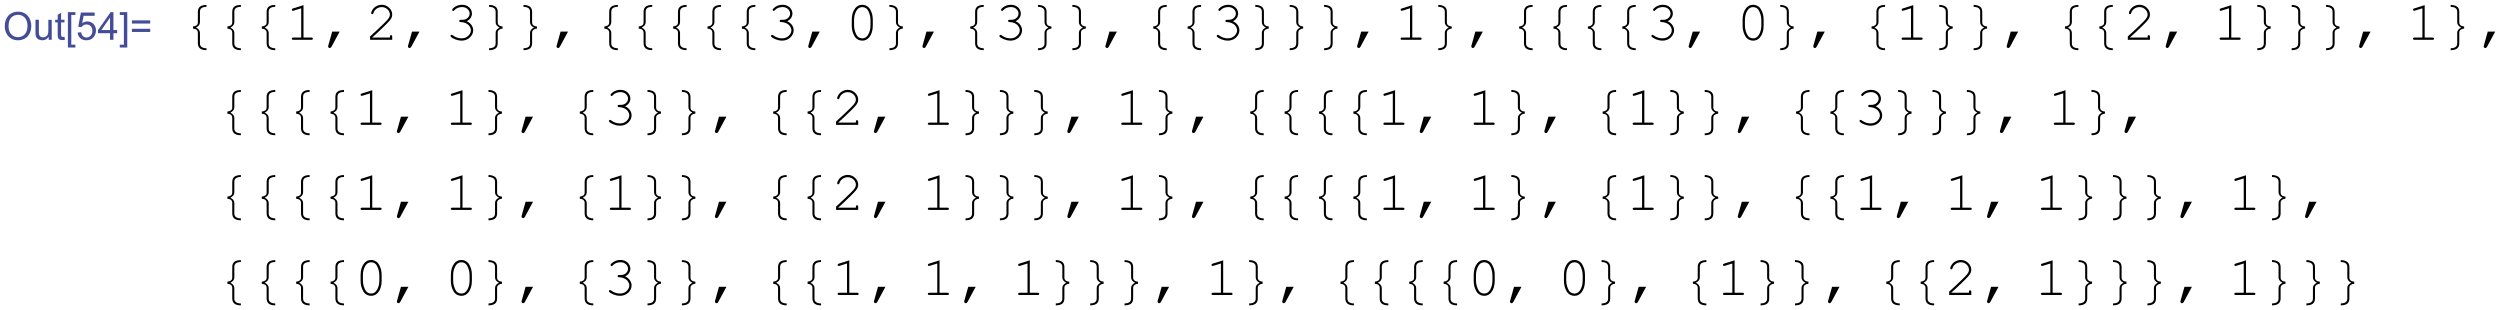 <?xml version="1.0" encoding="UTF-8" standalone="no"?>
<svg
   xmlns:dc="http://purl.org/dc/elements/1.1/"
   xmlns:cc="http://creativecommons.org/ns#"
   xmlns:rdf="http://www.w3.org/1999/02/22-rdf-syntax-ns#"
   xmlns:svg="http://www.w3.org/2000/svg"
   xmlns="http://www.w3.org/2000/svg"
   xmlns:xlink="http://www.w3.org/1999/xlink"
   xmlns:sodipodi="http://sodipodi.sourceforge.net/DTD/sodipodi-0.dtd"
   xmlns:inkscape="http://www.inkscape.org/namespaces/inkscape"
   width="523.546pt"
   height="64.947pt"
   viewBox="0 0 523.546 64.947"
   version="1.1"
   id="svg2"
   inkscape:version="0.91 r13725"
   sodipodi:docname="Out25.svg">
  <sodipodi:namedview
     pagecolor="#ffffff"
     bordercolor="#666666"
     borderopacity="1"
     objecttolerance="10"
     gridtolerance="10"
     guidetolerance="10"
     inkscape:pageopacity="0"
     inkscape:pageshadow="2"
     inkscape:window-width="1920"
     inkscape:window-height="1017"
     id="namedview973"
     showgrid="false"
     fit-margin-top="1"
     fit-margin-left="1"
     fit-margin-right="1"
     fit-margin-bottom="1"
     inkscape:zoom="1.464186"
     inkscape:cx="365.30593"
     inkscape:cy="-10.431593"
     inkscape:window-x="-8"
     inkscape:window-y="-8"
     inkscape:window-maximized="1"
     inkscape:current-layer="svg2" />
  <defs
     id="defs4">
    <g
       id="g6">
      <symbol
         overflow="visible"
         id="glyph0-0"
         style="overflow:visible">
        <path
           style="stroke:none"
           d="m 1.125,0 0,-5.625 4.5,0 0,5.625 z m 0.141,-0.141 4.219,0 0,-5.344 -4.219,0 z"
           id="path9"
           inkscape:connector-curvature="0" />
      </symbol>
      <symbol
         overflow="visible"
         id="glyph0-1"
         style="overflow:visible">
        <path
           style="stroke:none"
           d="m 0.434,-3.137 c 0,-1.066 0.285,-1.906 0.859,-2.512 0.574,-0.602 1.316,-0.902 2.227,-0.906 0.594,0.004 1.129,0.145 1.609,0.426 0.473,0.285 0.836,0.684 1.09,1.188 0.25,0.512 0.379,1.086 0.379,1.73 0,0.652 -0.133,1.238 -0.398,1.75 C 5.934,-0.941 5.559,-0.551 5.078,-0.289 4.594,-0.023 4.074,0.105 3.516,0.109 2.906,0.105 2.363,-0.039 1.887,-0.328 1.41,-0.621 1.047,-1.02 0.801,-1.527 0.555,-2.031 0.434,-2.566 0.434,-3.137 Z M 1.312,-3.125 c 0,0.781 0.207,1.391 0.625,1.836 0.418,0.445 0.941,0.668 1.574,0.668 0.637,0 1.164,-0.223 1.582,-0.676 0.414,-0.445 0.625,-1.086 0.625,-1.922 0,-0.52 -0.09,-0.977 -0.266,-1.371 C 5.273,-4.977 5.012,-5.281 4.672,-5.5 4.328,-5.715 3.945,-5.824 3.523,-5.824 c -0.609,0 -1.129,0.211 -1.559,0.625 C 1.527,-4.781 1.312,-4.09 1.312,-3.125 Z"
           id="path12"
           inkscape:connector-curvature="0" />
      </symbol>
      <symbol
         overflow="visible"
         id="glyph0-2"
         style="overflow:visible">
        <path
           style="stroke:none"
           d="m 3.652,0 0,-0.688 C 3.285,-0.156 2.793,0.105 2.172,0.105 1.895,0.105 1.637,0.055 1.398,-0.051 1.16,-0.156 0.984,-0.289 0.867,-0.449 0.75,-0.609 0.668,-0.805 0.625,-1.039 0.59,-1.188 0.574,-1.434 0.574,-1.773 l 0,-2.895 0.793,0 0,2.59 c -0.004,0.414 0.012,0.691 0.047,0.836 0.047,0.211 0.152,0.375 0.316,0.492 0.156,0.117 0.355,0.176 0.598,0.176 0.234,0 0.457,-0.059 0.668,-0.184 C 3.199,-0.875 3.348,-1.043 3.438,-1.254 3.523,-1.465 3.566,-1.77 3.57,-2.168 l 0,-2.5 0.789,0 0,4.668 z"
           id="path15"
           inkscape:connector-curvature="0" />
      </symbol>
      <symbol
         overflow="visible"
         id="glyph0-3"
         style="overflow:visible">
        <path
           style="stroke:none"
           d="m 2.32,-0.707 0.113,0.699 C 2.207,0.039 2.008,0.059 1.836,0.062 1.547,0.059 1.324,0.016 1.168,-0.074 1.004,-0.164 0.895,-0.285 0.832,-0.434 0.77,-0.582 0.738,-0.891 0.738,-1.367 l 0,-2.684 -0.582,0 0,-0.617 0.582,0 0,-1.156 0.785,-0.473 0,1.629 0.797,0 0,0.617 -0.797,0 0,2.727 c 0,0.227 0.012,0.375 0.043,0.438 0.023,0.07 0.07,0.121 0.137,0.156 0.059,0.039 0.148,0.059 0.27,0.055 0.086,0.004 0.203,-0.008 0.348,-0.031 z"
           id="path18"
           inkscape:connector-curvature="0" />
      </symbol>
      <symbol
         overflow="visible"
         id="glyph0-4"
         style="overflow:visible">
        <path
           style="stroke:none"
           d="m 0.609,1.789 0,-8.23 1.746,0 0,0.652 -0.953,0 0,6.922 0.953,0 0,0.656 z"
           id="path21"
           inkscape:connector-curvature="0" />
      </symbol>
      <symbol
         overflow="visible"
         id="glyph0-5"
         style="overflow:visible">
        <path
           style="stroke:none"
           d="m 0.375,-1.688 0.828,-0.07 c 0.059,0.406 0.203,0.711 0.43,0.914 0.223,0.203 0.492,0.305 0.812,0.305 0.375,0 0.699,-0.141 0.965,-0.43 C 3.672,-1.254 3.801,-1.637 3.805,-2.113 3.801,-2.562 3.676,-2.918 3.426,-3.18 3.172,-3.441 2.84,-3.574 2.43,-3.574 c -0.258,0 -0.488,0.059 -0.691,0.176 -0.207,0.117 -0.367,0.27 -0.48,0.449 l -0.742,-0.098 0.621,-3.309 3.207,0 0,0.758 -2.574,0 -0.348,1.73 c 0.387,-0.27 0.793,-0.402 1.219,-0.406 0.559,0.004 1.031,0.199 1.422,0.586 0.383,0.395 0.578,0.895 0.582,1.504 C 4.641,-1.598 4.473,-1.094 4.137,-0.672 3.723,-0.152 3.156,0.105 2.445,0.109 1.852,0.105 1.375,-0.055 1.008,-0.383 0.637,-0.707 0.426,-1.145 0.375,-1.688 Z"
           id="path24"
           inkscape:connector-curvature="0" />
      </symbol>
      <symbol
         overflow="visible"
         id="glyph0-6"
         style="overflow:visible">
        <path
           style="stroke:none"
           d="m 2.91,0 0,-1.543 -2.797,0 0,-0.723 2.941,-4.176 0.645,0 0,4.176 0.871,0 0,0.723 -0.871,0 0,1.543 z m 0,-2.266 0,-2.906 -2.02,2.906 z"
           id="path27"
           inkscape:connector-curvature="0" />
      </symbol>
      <symbol
         overflow="visible"
         id="glyph0-7"
         style="overflow:visible">
        <path
           style="stroke:none"
           d="m 1.914,1.789 -1.742,0 0,-0.656 0.953,0 0,-6.922 -0.953,0 0,-0.652 1.742,0 z"
           id="path30"
           inkscape:connector-curvature="0" />
      </symbol>
      <symbol
         overflow="visible"
         id="glyph0-8"
         style="overflow:visible">
        <path
           style="stroke:none"
           d="m 4.754,-3.789 -4.254,0 0,-0.738 4.254,0 z m 0,1.957 -4.254,0 0,-0.738 4.254,0 z"
           id="path33"
           inkscape:connector-curvature="0" />
      </symbol>
      <symbol
         overflow="visible"
         id="glyph1-0"
         style="overflow:visible">
        <path
           style="stroke:none"
           d="m 0.812,0 0,-9.961 4.875,0 0,9.961 z m 0.812,-0.812 3.25,0 0,-8.336 -3.25,0 z"
           id="path36"
           inkscape:connector-curvature="0" />
      </symbol>
      <symbol
         overflow="visible"
         id="glyph1-1"
         style="overflow:visible">
        <path
           style="stroke:none"
           d="M 5.594,2.406 C 4.902,2.402 4.395,2.266 4.07,1.992 3.746,1.719 3.586,1.316 3.586,0.793 l 0,-2.441 c 0,-0.266 -0.09,-0.484 -0.262,-0.656 -0.176,-0.168 -0.465,-0.273 -0.867,-0.312 l 0,-0.488 c 0.359,-0.035 0.641,-0.129 0.836,-0.281 0.195,-0.148 0.293,-0.375 0.293,-0.684 l 0,-2.441 c 0,-0.523 0.156,-0.922 0.469,-1.191 0.312,-0.266 0.824,-0.406 1.539,-0.422 l 0,0.445 c -0.473,0.004 -0.844,0.094 -1.117,0.266 -0.273,0.18 -0.41,0.465 -0.406,0.863 l 0,2.469 c -0.004,0.281 -0.09,0.523 -0.258,0.723 -0.176,0.207 -0.398,0.371 -0.664,0.496 0.273,0.145 0.496,0.316 0.668,0.516 0.164,0.199 0.25,0.438 0.254,0.711 l 0,2.469 c -0.004,0.391 0.137,0.676 0.422,0.859 0.281,0.176 0.648,0.266 1.102,0.27 z"
           id="path39"
           inkscape:connector-curvature="0" />
      </symbol>
      <symbol
         overflow="visible"
         id="glyph1-2"
         style="overflow:visible">
        <path
           style="stroke:none"
           d="m 5.344,-2.617 c -0.297,0.012 -0.562,0.098 -0.789,0.262 -0.23,0.164 -0.344,0.402 -0.34,0.707 l 0,2.441 c -0.004,0.566 -0.176,0.98 -0.523,1.234 -0.348,0.25 -0.844,0.375 -1.48,0.379 l 0,-0.445 C 2.75,1.945 3.141,1.84 3.379,1.648 3.613,1.453 3.73,1.184 3.734,0.832 l 0,-2.469 C 3.73,-1.891 3.805,-2.117 3.953,-2.312 4.098,-2.504 4.332,-2.688 4.652,-2.863 4.34,-3.012 4.105,-3.191 3.957,-3.402 3.805,-3.609 3.73,-3.836 3.734,-4.082 l 0,-2.469 c -0.004,-0.359 -0.125,-0.633 -0.371,-0.82 -0.246,-0.188 -0.633,-0.289 -1.152,-0.309 l 0,-0.445 C 2.773,-8.121 3.25,-8 3.637,-7.758 c 0.383,0.242 0.574,0.66 0.578,1.246 l 0,2.441 C 4.211,-3.766 4.316,-3.535 4.523,-3.375 4.727,-3.215 5,-3.125 5.344,-3.105 Z"
           id="path42"
           inkscape:connector-curvature="0" />
      </symbol>
      <symbol
         overflow="visible"
         id="glyph2-0"
         style="overflow:visible">
        <path
           style="stroke:none"
           d="m 0.652,0 0,-8.125 6.5,0 0,8.125 z m 0.203,-0.203 6.094,0 0,-7.719 -6.094,0 z"
           id="path45"
           inkscape:connector-curvature="0" />
      </symbol>
      <symbol
         overflow="visible"
         id="glyph2-1"
         style="overflow:visible">
        <path
           style="stroke:none"
           d="m 4.164,-8.074 0,7.543 1.828,0 c 0.125,0.004 0.215,0.027 0.273,0.074 0.051,0.047 0.078,0.113 0.082,0.191 C 6.344,-0.188 6.316,-0.125 6.266,-0.074 6.207,-0.023 6.117,0 5.992,0 l -4.188,0 C 1.676,0 1.582,-0.023 1.527,-0.074 1.469,-0.125 1.441,-0.188 1.445,-0.266 1.441,-0.344 1.469,-0.41 1.527,-0.457 1.582,-0.504 1.676,-0.527 1.805,-0.531 l 1.828,0 0,-6.805 -1.742,0.543 C 1.805,-6.762 1.742,-6.75 1.707,-6.754 1.641,-6.75 1.582,-6.777 1.531,-6.832 1.477,-6.887 1.453,-6.949 1.453,-7.02 c 0,-0.062 0.02,-0.121 0.062,-0.18 0.031,-0.031 0.102,-0.066 0.211,-0.105 z"
           id="path48"
           inkscape:connector-curvature="0" />
      </symbol>
      <symbol
         overflow="visible"
         id="glyph2-2"
         style="overflow:visible">
        <path
           style="stroke:none"
           d="m 2.844,-1.918 1.734,0 -1.887,3.504 C 2.574,1.797 2.438,1.902 2.277,1.906 2.172,1.902 2.082,1.867 2.008,1.793 1.934,1.719 1.898,1.629 1.898,1.523 c 0,-0.043 0.004,-0.09 0.02,-0.141 z"
           id="path51"
           inkscape:connector-curvature="0" />
      </symbol>
      <symbol
         overflow="visible"
         id="glyph2-3"
         style="overflow:visible">
        <path
           style="stroke:none"
           d="m 1.605,-0.531 4.094,0 0,-0.211 c -0.004,-0.125 0.02,-0.215 0.074,-0.273 0.047,-0.051 0.113,-0.078 0.199,-0.082 0.07,0.004 0.133,0.031 0.188,0.082 0.047,0.059 0.074,0.148 0.078,0.273 l 0,0.742 -5.152,0 0,-0.789 c 1.078,-0.969 2.133,-1.957 3.16,-2.969 0.477,-0.465 0.805,-0.809 0.984,-1.031 0.176,-0.219 0.297,-0.414 0.363,-0.582 0.066,-0.168 0.102,-0.336 0.102,-0.508 0,-0.453 -0.188,-0.859 -0.555,-1.211 -0.371,-0.352 -0.812,-0.527 -1.332,-0.527 -0.469,0 -0.883,0.137 -1.238,0.402 C 2.207,-6.945 1.973,-6.617 1.871,-6.227 1.844,-6.121 1.812,-6.055 1.777,-6.031 1.723,-5.984 1.664,-5.965 1.602,-5.969 1.523,-5.965 1.465,-5.988 1.418,-6.039 1.367,-6.086 1.34,-6.145 1.344,-6.215 1.34,-6.414 1.453,-6.688 1.676,-7.039 1.898,-7.383 2.203,-7.656 2.598,-7.855 2.988,-8.055 3.391,-8.156 3.801,-8.156 c 0.66,0 1.23,0.23 1.715,0.691 0.477,0.461 0.719,0.984 0.719,1.566 0,0.25 -0.043,0.477 -0.121,0.68 C 6.027,-5.012 5.891,-4.789 5.703,-4.547 5.508,-4.305 5.164,-3.938 4.664,-3.445 3.41,-2.211 2.391,-1.25 1.605,-0.57 Z"
           id="path54"
           inkscape:connector-curvature="0" />
      </symbol>
      <symbol
         overflow="visible"
         id="glyph2-4"
         style="overflow:visible">
        <path
           style="stroke:none"
           d="m 4.996,-4.336 c 0.488,0.223 0.863,0.527 1.121,0.906 C 6.375,-3.043 6.504,-2.645 6.508,-2.234 6.504,-1.594 6.246,-1.031 5.73,-0.543 5.211,-0.055 4.559,0.188 3.781,0.191 3.32,0.188 2.848,0.094 2.359,-0.102 1.867,-0.293 1.523,-0.492 1.332,-0.699 c -0.066,-0.062 -0.098,-0.137 -0.094,-0.215 -0.004,-0.066 0.02,-0.125 0.07,-0.176 0.047,-0.051 0.105,-0.074 0.176,-0.078 0.062,0.004 0.141,0.035 0.23,0.094 0.652,0.492 1.348,0.734 2.082,0.73 0.617,0.004 1.133,-0.188 1.551,-0.578 0.414,-0.383 0.621,-0.816 0.625,-1.293 -0.004,-0.316 -0.105,-0.625 -0.309,-0.934 -0.207,-0.301 -0.5,-0.543 -0.883,-0.719 C 4.395,-4.043 4.004,-4.129 3.613,-4.133 3.484,-4.129 3.395,-4.152 3.34,-4.203 3.285,-4.25 3.258,-4.316 3.258,-4.398 c 0,-0.074 0.023,-0.137 0.078,-0.188 0.047,-0.051 0.129,-0.078 0.238,-0.078 l 0.457,0.004 c 0.477,0.004 0.871,-0.145 1.184,-0.438 0.309,-0.289 0.461,-0.625 0.465,-1.016 C 5.676,-6.508 5.516,-6.859 5.191,-7.168 4.863,-7.469 4.438,-7.621 3.918,-7.625 3.547,-7.621 3.207,-7.559 2.898,-7.434 2.59,-7.305 2.344,-7.133 2.156,-6.914 2.086,-6.828 2.031,-6.773 2,-6.754 1.961,-6.734 1.922,-6.727 1.879,-6.727 1.805,-6.727 1.742,-6.75 1.691,-6.801 1.641,-6.848 1.617,-6.906 1.617,-6.977 c 0,-0.168 0.184,-0.383 0.555,-0.641 0.508,-0.359 1.09,-0.539 1.746,-0.539 0.668,0 1.219,0.203 1.652,0.605 C 6,-7.145 6.215,-6.664 6.219,-6.105 6.215,-5.75 6.113,-5.414 5.906,-5.098 5.699,-4.777 5.395,-4.523 4.996,-4.336 Z"
           id="path57"
           inkscape:connector-curvature="0" />
      </symbol>
      <symbol
         overflow="visible"
         id="glyph2-5"
         style="overflow:visible">
        <path
           style="stroke:none"
           d="m 6.348,-4.641 0,1.32 C 6.344,-2.172 6.07,-1.266 5.527,-0.598 5.098,-0.074 4.559,0.188 3.91,0.191 3.594,0.188 3.301,0.125 3.023,0.004 2.746,-0.121 2.508,-0.293 2.316,-0.52 2.191,-0.656 2.059,-0.879 1.914,-1.191 1.766,-1.496 1.66,-1.781 1.602,-2.043 1.5,-2.406 1.453,-2.832 1.453,-3.32 l 0,-1.32 c 0,-1.148 0.273,-2.059 0.82,-2.73 0.426,-0.523 0.965,-0.785 1.617,-0.785 0.316,0 0.609,0.062 0.887,0.188 0.273,0.125 0.512,0.301 0.707,0.523 0.125,0.145 0.258,0.371 0.406,0.68 0.141,0.309 0.246,0.59 0.316,0.844 0.09,0.367 0.137,0.793 0.141,1.281 z M 5.812,-4.57 c 0,-0.5 -0.07,-0.965 -0.211,-1.402 C 5.461,-6.402 5.301,-6.75 5.121,-7.016 5.016,-7.156 4.879,-7.285 4.711,-7.395 4.469,-7.543 4.195,-7.617 3.898,-7.617 c -0.602,0 -1.066,0.305 -1.402,0.914 -0.34,0.609 -0.512,1.32 -0.508,2.133 l 0,1.176 c -0.004,0.508 0.066,0.977 0.211,1.41 0.141,0.438 0.305,0.785 0.484,1.039 0.102,0.148 0.234,0.273 0.406,0.375 0.238,0.156 0.512,0.23 0.82,0.227 0.586,0.004 1.051,-0.301 1.395,-0.914 C 5.641,-1.867 5.812,-2.578 5.812,-3.395 Z"
           id="path60"
           inkscape:connector-curvature="0" />
      </symbol>
    </g>
  </defs>
  <g
     id="g7320"
     transform="translate(1,1)">
    <g
       style="fill:#424c97;fill-opacity:1"
       id="g71"
       transform="matrix(0.9,0,0,0.9,-0.39,-3.459)">
      <use
         height="100%"
         width="100%"
         xlink:href="#glyph0-1"
         x="0"
         y="12"
         id="use73" />
      <use
         height="100%"
         width="100%"
         xlink:href="#glyph0-2"
         x="7.001"
         y="12"
         id="use75" />
      <use
         height="100%"
         width="100%"
         xlink:href="#glyph0-3"
         x="12.007"
         y="12"
         id="use77" />
      <use
         height="100%"
         width="100%"
         xlink:href="#glyph0-4"
         x="14.508"
         y="12"
         id="use79" />
      <use
         height="100%"
         width="100%"
         xlink:href="#glyph0-5"
         x="17.009"
         y="12"
         id="use81" />
      <use
         height="100%"
         width="100%"
         xlink:href="#glyph0-6"
         x="22.015"
         y="12"
         id="use83" />
      <use
         height="100%"
         width="100%"
         xlink:href="#glyph0-7"
         x="27.021"
         y="12"
         id="use85" />
      <use
         height="100%"
         width="100%"
         xlink:href="#glyph0-8"
         x="29.521"
         y="12"
         id="use87" />
    </g>
    <g
       style="fill:#000000;fill-opacity:1"
       id="g89"
       transform="matrix(0.9,0,0,0.9,-0.39,-3.459)">
      <use
         height="100%"
         width="100%"
         xlink:href="#glyph1-1"
         x="41.777"
         y="12"
         id="use91" />
    </g>
    <g
       style="fill:#000000;fill-opacity:1"
       id="g93"
       transform="matrix(0.9,0,0,0.9,-0.39,-3.459)">
      <use
         height="100%"
         width="100%"
         xlink:href="#glyph1-1"
         x="49.777"
         y="12"
         id="use95" />
    </g>
    <g
       style="fill:#000000;fill-opacity:1"
       id="g97"
       transform="matrix(0.9,0,0,0.9,-0.39,-3.459)">
      <use
         height="100%"
         width="100%"
         xlink:href="#glyph1-1"
         x="57.777"
         y="12"
         id="use99" />
    </g>
    <g
       style="fill:#000000;fill-opacity:1"
       id="g101"
       transform="matrix(0.9,0,0,0.9,-0.39,-3.459)">
      <use
         height="100%"
         width="100%"
         xlink:href="#glyph2-1"
         x="65.777"
         y="12"
         id="use103" />
    </g>
    <g
       style="fill:#000000;fill-opacity:1"
       id="g105"
       transform="matrix(0.9,0,0,0.9,-0.39,-3.459)">
      <use
         height="100%"
         width="100%"
         xlink:href="#glyph2-2"
         x="73.777"
         y="12"
         id="use107" />
    </g>
    <g
       style="fill:#000000;fill-opacity:1"
       id="g109"
       transform="matrix(0.9,0,0,0.9,-2.576,-3.459)">
      <use
         height="100%"
         width="100%"
         xlink:href="#glyph2-3"
         x="86.777"
         y="12"
         id="use111" />
    </g>
    <g
       style="fill:#000000;fill-opacity:1"
       id="g113"
       transform="matrix(0.9,0,0,0.9,-2.576,-3.459)">
      <use
         height="100%"
         width="100%"
         xlink:href="#glyph2-2"
         x="94.777"
         y="12"
         id="use115" />
    </g>
    <g
       style="fill:#000000;fill-opacity:1"
       id="g117"
       transform="matrix(0.9,0,0,0.9,-4.761,-3.459)">
      <use
         height="100%"
         width="100%"
         xlink:href="#glyph2-4"
         x="107.777"
         y="12"
         id="use119" />
    </g>
    <g
       style="fill:#000000;fill-opacity:1"
       id="g121"
       transform="matrix(0.9,0,0,0.9,-4.761,-3.459)">
      <use
         height="100%"
         width="100%"
         xlink:href="#glyph1-2"
         x="115.777"
         y="12"
         id="use123" />
    </g>
    <g
       style="fill:#000000;fill-opacity:1"
       id="g125"
       transform="matrix(0.9,0,0,0.9,-4.761,-3.459)">
      <use
         height="100%"
         width="100%"
         xlink:href="#glyph1-2"
         x="123.777"
         y="12"
         id="use127" />
    </g>
    <g
       style="fill:#000000;fill-opacity:1"
       id="g129"
       transform="matrix(0.9,0,0,0.9,-4.761,-3.459)">
      <use
         height="100%"
         width="100%"
         xlink:href="#glyph2-2"
         x="131.777"
         y="12"
         id="use131" />
    </g>
    <g
       style="fill:#000000;fill-opacity:1"
       id="g133"
       transform="matrix(0.9,0,0,0.9,-6.947,-3.459)">
      <use
         height="100%"
         width="100%"
         xlink:href="#glyph1-1"
         x="144.777"
         y="12"
         id="use135" />
    </g>
    <g
       style="fill:#000000;fill-opacity:1"
       id="g137"
       transform="matrix(0.9,0,0,0.9,-6.947,-3.459)">
      <use
         height="100%"
         width="100%"
         xlink:href="#glyph1-1"
         x="152.777"
         y="12"
         id="use139" />
    </g>
    <g
       style="fill:#000000;fill-opacity:1"
       id="g141"
       transform="matrix(0.9,0,0,0.9,-6.947,-3.459)">
      <use
         height="100%"
         width="100%"
         xlink:href="#glyph1-1"
         x="160.777"
         y="12"
         id="use143" />
    </g>
    <g
       style="fill:#000000;fill-opacity:1"
       id="g145"
       transform="matrix(0.9,0,0,0.9,-6.947,-3.459)">
      <use
         height="100%"
         width="100%"
         xlink:href="#glyph1-1"
         x="168.777"
         y="12"
         id="use147" />
    </g>
    <g
       style="fill:#000000;fill-opacity:1"
       id="g149"
       transform="matrix(0.9,0,0,0.9,-6.947,-3.459)">
      <use
         height="100%"
         width="100%"
         xlink:href="#glyph1-1"
         x="176.777"
         y="12"
         id="use151" />
    </g>
    <g
       style="fill:#000000;fill-opacity:1"
       id="g153"
       transform="matrix(0.9,0,0,0.9,-6.947,-3.459)">
      <use
         height="100%"
         width="100%"
         xlink:href="#glyph2-4"
         x="184.777"
         y="12"
         id="use155" />
    </g>
    <g
       style="fill:#000000;fill-opacity:1"
       id="g157"
       transform="matrix(0.9,0,0,0.9,-6.947,-3.459)">
      <use
         height="100%"
         width="100%"
         xlink:href="#glyph2-2"
         x="192.777"
         y="12"
         id="use159" />
    </g>
    <g
       style="fill:#000000;fill-opacity:1"
       id="g161"
       transform="matrix(0.9,0,0,0.9,-9.132,-3.459)">
      <use
         height="100%"
         width="100%"
         xlink:href="#glyph2-5"
         x="205.777"
         y="12"
         id="use163" />
    </g>
    <g
       style="fill:#000000;fill-opacity:1"
       id="g165"
       transform="matrix(0.9,0,0,0.9,-9.132,-3.459)">
      <use
         height="100%"
         width="100%"
         xlink:href="#glyph1-2"
         x="213.777"
         y="12"
         id="use167" />
    </g>
    <g
       style="fill:#000000;fill-opacity:1"
       id="g169"
       transform="matrix(0.9,0,0,0.9,-9.132,-3.459)">
      <use
         height="100%"
         width="100%"
         xlink:href="#glyph2-2"
         x="221.777"
         y="12"
         id="use171" />
    </g>
    <g
       style="fill:#000000;fill-opacity:1"
       id="g173"
       transform="matrix(0.9,0,0,0.9,-11.318,-3.459)">
      <use
         height="100%"
         width="100%"
         xlink:href="#glyph1-1"
         x="234.777"
         y="12"
         id="use175" />
    </g>
    <g
       style="fill:#000000;fill-opacity:1"
       id="g177"
       transform="matrix(0.9,0,0,0.9,-11.318,-3.459)">
      <use
         height="100%"
         width="100%"
         xlink:href="#glyph2-4"
         x="242.777"
         y="12"
         id="use179" />
    </g>
    <g
       style="fill:#000000;fill-opacity:1"
       id="g181"
       transform="matrix(0.9,0,0,0.9,-11.318,-3.459)">
      <use
         height="100%"
         width="100%"
         xlink:href="#glyph1-2"
         x="250.777"
         y="12"
         id="use183" />
    </g>
    <g
       style="fill:#000000;fill-opacity:1"
       id="g185"
       transform="matrix(0.9,0,0,0.9,-11.318,-3.459)">
      <use
         height="100%"
         width="100%"
         xlink:href="#glyph1-2"
         x="258.777"
         y="12"
         id="use187" />
    </g>
    <g
       style="fill:#000000;fill-opacity:1"
       id="g189"
       transform="matrix(0.9,0,0,0.9,-11.318,-3.459)">
      <use
         height="100%"
         width="100%"
         xlink:href="#glyph2-2"
         x="266.777"
         y="12"
         id="use191" />
    </g>
    <g
       style="fill:#000000;fill-opacity:1"
       id="g193"
       transform="matrix(0.9,0,0,0.9,-13.503,-3.459)">
      <use
         height="100%"
         width="100%"
         xlink:href="#glyph1-1"
         x="279.777"
         y="12"
         id="use195" />
    </g>
    <g
       style="fill:#000000;fill-opacity:1"
       id="g197"
       transform="matrix(0.9,0,0,0.9,-13.503,-3.459)">
      <use
         height="100%"
         width="100%"
         xlink:href="#glyph1-1"
         x="287.777"
         y="12"
         id="use199" />
    </g>
    <g
       style="fill:#000000;fill-opacity:1"
       id="g201"
       transform="matrix(0.9,0,0,0.9,-13.503,-3.459)">
      <use
         height="100%"
         width="100%"
         xlink:href="#glyph2-4"
         x="295.777"
         y="12"
         id="use203" />
    </g>
    <g
       style="fill:#000000;fill-opacity:1"
       id="g205"
       transform="matrix(0.9,0,0,0.9,-13.503,-3.459)">
      <use
         height="100%"
         width="100%"
         xlink:href="#glyph1-2"
         x="303.777"
         y="12"
         id="use207" />
    </g>
    <g
       style="fill:#000000;fill-opacity:1"
       id="g209"
       transform="matrix(0.9,0,0,0.9,-13.503,-3.459)">
      <use
         height="100%"
         width="100%"
         xlink:href="#glyph1-2"
         x="311.777"
         y="12"
         id="use211" />
    </g>
    <g
       style="fill:#000000;fill-opacity:1"
       id="g213"
       transform="matrix(0.9,0,0,0.9,-13.503,-3.459)">
      <use
         height="100%"
         width="100%"
         xlink:href="#glyph1-2"
         x="319.777"
         y="12"
         id="use215" />
    </g>
    <g
       style="fill:#000000;fill-opacity:1"
       id="g217"
       transform="matrix(0.9,0,0,0.9,-13.503,-3.459)">
      <use
         height="100%"
         width="100%"
         xlink:href="#glyph2-2"
         x="327.777"
         y="12"
         id="use219" />
    </g>
    <g
       style="fill:#000000;fill-opacity:1"
       id="g221"
       transform="matrix(0.9,0,0,0.9,-15.689,-3.459)">
      <use
         height="100%"
         width="100%"
         xlink:href="#glyph2-1"
         x="340.777"
         y="12"
         id="use223" />
    </g>
    <g
       style="fill:#000000;fill-opacity:1"
       id="g225"
       transform="matrix(0.9,0,0,0.9,-15.689,-3.459)">
      <use
         height="100%"
         width="100%"
         xlink:href="#glyph1-2"
         x="348.777"
         y="12"
         id="use227" />
    </g>
    <g
       style="fill:#000000;fill-opacity:1"
       id="g229"
       transform="matrix(0.9,0,0,0.9,-15.689,-3.459)">
      <use
         height="100%"
         width="100%"
         xlink:href="#glyph2-2"
         x="356.777"
         y="12"
         id="use231" />
    </g>
    <g
       style="fill:#000000;fill-opacity:1"
       id="g233"
       transform="matrix(0.9,0,0,0.9,-17.874,-3.459)">
      <use
         height="100%"
         width="100%"
         xlink:href="#glyph1-1"
         x="369.777"
         y="12"
         id="use235" />
    </g>
    <g
       style="fill:#000000;fill-opacity:1"
       id="g237"
       transform="matrix(0.9,0,0,0.9,-17.874,-3.459)">
      <use
         height="100%"
         width="100%"
         xlink:href="#glyph1-1"
         x="377.777"
         y="12"
         id="use239" />
    </g>
    <g
       style="fill:#000000;fill-opacity:1"
       id="g241"
       transform="matrix(0.9,0,0,0.9,-17.874,-3.459)">
      <use
         height="100%"
         width="100%"
         xlink:href="#glyph1-1"
         x="385.777"
         y="12"
         id="use243" />
    </g>
    <g
       style="fill:#000000;fill-opacity:1"
       id="g245"
       transform="matrix(0.9,0,0,0.9,-17.874,-3.459)">
      <use
         height="100%"
         width="100%"
         xlink:href="#glyph1-1"
         x="393.777"
         y="12"
         id="use247" />
    </g>
    <g
       style="fill:#000000;fill-opacity:1"
       id="g249"
       transform="matrix(0.9,0,0,0.9,-17.874,-3.459)">
      <use
         height="100%"
         width="100%"
         xlink:href="#glyph2-4"
         x="401.777"
         y="12"
         id="use251" />
    </g>
    <g
       style="fill:#000000;fill-opacity:1"
       id="g253"
       transform="matrix(0.9,0,0,0.9,-17.874,-3.459)">
      <use
         height="100%"
         width="100%"
         xlink:href="#glyph2-2"
         x="409.777"
         y="12"
         id="use255" />
    </g>
    <g
       style="fill:#000000;fill-opacity:1"
       id="g257"
       transform="matrix(0.9,0,0,0.9,-17.874,-3.459)">
      <use
         height="100%"
         width="100%"
         xlink:href="#glyph2-5"
         x="422.777"
         y="12"
         id="use259" />
    </g>
    <g
       style="fill:#000000;fill-opacity:1"
       id="g261"
       transform="matrix(0.9,0,0,0.9,-17.874,-3.459)">
      <use
         height="100%"
         width="100%"
         xlink:href="#glyph1-2"
         x="430.777"
         y="12"
         id="use263" />
    </g>
    <g
       style="fill:#000000;fill-opacity:1"
       id="g265"
       transform="matrix(0.9,0,0,0.9,-17.874,-3.459)">
      <use
         height="100%"
         width="100%"
         xlink:href="#glyph2-2"
         x="438.777"
         y="12"
         id="use267" />
    </g>
    <g
       style="fill:#000000;fill-opacity:1"
       id="g269"
       transform="matrix(0.9,0,0,0.9,-17.874,-3.459)">
      <use
         height="100%"
         width="100%"
         xlink:href="#glyph1-1"
         x="451.777"
         y="12"
         id="use271" />
    </g>
    <g
       style="fill:#000000;fill-opacity:1"
       id="g273"
       transform="matrix(0.9,0,0,0.9,-17.874,-3.459)">
      <use
         height="100%"
         width="100%"
         xlink:href="#glyph2-1"
         x="459.777"
         y="12"
         id="use275" />
    </g>
    <g
       style="fill:#000000;fill-opacity:1"
       id="g277"
       transform="matrix(0.9,0,0,0.9,-17.874,-3.459)">
      <use
         height="100%"
         width="100%"
         xlink:href="#glyph1-2"
         x="467.777"
         y="12"
         id="use279" />
    </g>
    <g
       style="fill:#000000;fill-opacity:1"
       id="g281"
       transform="matrix(0.9,0,0,0.9,-17.874,-3.459)">
      <use
         height="100%"
         width="100%"
         xlink:href="#glyph1-2"
         x="475.777"
         y="12"
         id="use283" />
    </g>
    <g
       style="fill:#000000;fill-opacity:1"
       id="g285"
       transform="matrix(0.9,0,0,0.9,-17.874,-3.459)">
      <use
         height="100%"
         width="100%"
         xlink:href="#glyph2-2"
         x="483.777"
         y="12"
         id="use287" />
    </g>
    <g
       style="fill:#000000;fill-opacity:1"
       id="g289"
       transform="matrix(0.9,0,0,0.9,-17.874,-3.459)">
      <use
         height="100%"
         width="100%"
         xlink:href="#glyph1-1"
         x="496.777"
         y="12"
         id="use291" />
    </g>
    <g
       style="fill:#000000;fill-opacity:1"
       id="g293"
       transform="matrix(0.9,0,0,0.9,-17.874,-3.459)">
      <use
         height="100%"
         width="100%"
         xlink:href="#glyph1-1"
         x="504.777"
         y="12"
         id="use295" />
    </g>
    <g
       style="fill:#000000;fill-opacity:1"
       id="g297"
       transform="matrix(0.9,0,0,0.9,-17.874,-3.459)">
      <use
         height="100%"
         width="100%"
         xlink:href="#glyph2-3"
         x="512.777"
         y="12"
         id="use299" />
    </g>
    <g
       style="fill:#000000;fill-opacity:1"
       id="g301"
       transform="matrix(0.9,0,0,0.9,-17.874,-3.459)">
      <use
         height="100%"
         width="100%"
         xlink:href="#glyph2-2"
         x="520.777"
         y="12"
         id="use303" />
    </g>
    <g
       style="fill:#000000;fill-opacity:1"
       id="g305"
       transform="matrix(0.9,0,0,0.9,-17.874,-3.459)">
      <use
         height="100%"
         width="100%"
         xlink:href="#glyph2-1"
         x="533.777"
         y="12"
         id="use307" />
    </g>
    <g
       style="fill:#000000;fill-opacity:1"
       id="g309"
       transform="matrix(0.9,0,0,0.9,-17.874,-3.459)">
      <use
         height="100%"
         width="100%"
         xlink:href="#glyph1-2"
         x="541.777"
         y="12"
         id="use311" />
    </g>
    <g
       style="fill:#000000;fill-opacity:1"
       id="g313"
       transform="matrix(0.9,0,0,0.9,-17.874,-3.459)">
      <use
         height="100%"
         width="100%"
         xlink:href="#glyph1-2"
         x="549.777"
         y="12"
         id="use315" />
    </g>
    <g
       style="fill:#000000;fill-opacity:1"
       id="g317"
       transform="matrix(0.9,0,0,0.9,-17.874,-3.459)">
      <use
         height="100%"
         width="100%"
         xlink:href="#glyph1-2"
         x="557.777"
         y="12"
         id="use319" />
    </g>
    <g
       style="fill:#000000;fill-opacity:1"
       id="g321"
       transform="matrix(0.9,0,0,0.9,-17.874,-3.459)">
      <use
         height="100%"
         width="100%"
         xlink:href="#glyph2-2"
         x="565.777"
         y="12"
         id="use323" />
    </g>
    <g
       style="fill:#000000;fill-opacity:1"
       id="g325"
       transform="matrix(0.9,0,0,0.9,-17.874,-3.459)">
      <use
         height="100%"
         width="100%"
         xlink:href="#glyph2-1"
         x="578.777"
         y="12"
         id="use327" />
    </g>
    <g
       style="fill:#000000;fill-opacity:1"
       id="g329"
       transform="matrix(0.9,0,0,0.9,-17.874,-3.459)">
      <use
         height="100%"
         width="100%"
         xlink:href="#glyph1-2"
         x="586.777"
         y="12"
         id="use331" />
    </g>
    <g
       style="fill:#000000;fill-opacity:1"
       id="g333"
       transform="matrix(0.9,0,0,0.9,-17.874,-3.459)">
      <use
         height="100%"
         width="100%"
         xlink:href="#glyph2-2"
         x="594.777"
         y="12"
         id="use335" />
    </g>
    <g
       transform="translate(-555.33,12.442)"
       id="g6142">
      <g
         transform="matrix(0.9,0,0,0.9,52.739,1.913)"
         id="g337"
         style="fill:#000000;fill-opacity:1">
        <use
           id="use339"
           y="12"
           x="607.777"
           xlink:href="#glyph1-1"
           width="100%"
           height="100%" />
      </g>
      <g
         transform="matrix(0.9,0,0,0.9,52.739,1.913)"
         id="g341"
         style="fill:#000000;fill-opacity:1">
        <use
           id="use343"
           y="12"
           x="615.777"
           xlink:href="#glyph1-1"
           width="100%"
           height="100%" />
      </g>
      <g
         transform="matrix(0.9,0,0,0.9,52.739,1.913)"
         id="g345"
         style="fill:#000000;fill-opacity:1">
        <use
           id="use347"
           y="12"
           x="623.777"
           xlink:href="#glyph1-1"
           width="100%"
           height="100%" />
      </g>
      <g
         transform="matrix(0.9,0,0,0.9,52.739,1.913)"
         id="g349"
         style="fill:#000000;fill-opacity:1">
        <use
           id="use351"
           y="12"
           x="631.777"
           xlink:href="#glyph1-1"
           width="100%"
           height="100%" />
      </g>
      <g
         transform="matrix(0.9,0,0,0.9,52.739,1.913)"
         id="g353"
         style="fill:#000000;fill-opacity:1">
        <use
           id="use355"
           y="12"
           x="639.777"
           xlink:href="#glyph2-1"
           width="100%"
           height="100%" />
      </g>
      <g
         transform="matrix(0.9,0,0,0.9,52.739,1.913)"
         id="g357"
         style="fill:#000000;fill-opacity:1">
        <use
           id="use359"
           y="12"
           x="647.777"
           xlink:href="#glyph2-2"
           width="100%"
           height="100%" />
      </g>
      <g
         transform="matrix(0.9,0,0,0.9,52.739,1.913)"
         id="g361"
         style="fill:#000000;fill-opacity:1">
        <use
           id="use363"
           y="12"
           x="660.777"
           xlink:href="#glyph2-1"
           width="100%"
           height="100%" />
      </g>
      <g
         transform="matrix(0.9,0,0,0.9,52.739,1.913)"
         id="g365"
         style="fill:#000000;fill-opacity:1">
        <use
           id="use367"
           y="12"
           x="668.777"
           xlink:href="#glyph1-2"
           width="100%"
           height="100%" />
      </g>
      <g
         transform="matrix(0.9,0,0,0.9,52.739,1.913)"
         id="g369"
         style="fill:#000000;fill-opacity:1">
        <use
           id="use371"
           y="12"
           x="676.777"
           xlink:href="#glyph2-2"
           width="100%"
           height="100%" />
      </g>
      <g
         transform="matrix(0.9,0,0,0.9,52.739,1.913)"
         id="g373"
         style="fill:#000000;fill-opacity:1">
        <use
           id="use375"
           y="12"
           x="689.777"
           xlink:href="#glyph1-1"
           width="100%"
           height="100%" />
      </g>
      <g
         transform="matrix(0.9,0,0,0.9,52.739,1.913)"
         id="g377"
         style="fill:#000000;fill-opacity:1">
        <use
           id="use379"
           y="12"
           x="697.777"
           xlink:href="#glyph2-4"
           width="100%"
           height="100%" />
      </g>
      <g
         transform="matrix(0.9,0,0,0.9,52.739,1.913)"
         id="g381"
         style="fill:#000000;fill-opacity:1">
        <use
           id="use383"
           y="12"
           x="705.777"
           xlink:href="#glyph1-2"
           width="100%"
           height="100%" />
      </g>
      <g
         transform="matrix(0.9,0,0,0.9,52.739,1.913)"
         id="g385"
         style="fill:#000000;fill-opacity:1">
        <use
           id="use387"
           y="12"
           x="713.777"
           xlink:href="#glyph1-2"
           width="100%"
           height="100%" />
      </g>
      <g
         transform="matrix(0.9,0,0,0.9,52.739,1.913)"
         id="g389"
         style="fill:#000000;fill-opacity:1">
        <use
           id="use391"
           y="12"
           x="721.777"
           xlink:href="#glyph2-2"
           width="100%"
           height="100%" />
      </g>
      <g
         transform="matrix(0.9,0,0,0.9,52.739,1.913)"
         id="g393"
         style="fill:#000000;fill-opacity:1">
        <use
           id="use395"
           y="12"
           x="734.777"
           xlink:href="#glyph1-1"
           width="100%"
           height="100%" />
      </g>
      <g
         transform="matrix(0.9,0,0,0.9,52.739,1.913)"
         id="g397"
         style="fill:#000000;fill-opacity:1">
        <use
           id="use399"
           y="12"
           x="742.777"
           xlink:href="#glyph1-1"
           width="100%"
           height="100%" />
      </g>
      <g
         transform="matrix(0.9,0,0,0.9,52.739,1.913)"
         id="g401"
         style="fill:#000000;fill-opacity:1">
        <use
           id="use403"
           y="12"
           x="750.777"
           xlink:href="#glyph2-3"
           width="100%"
           height="100%" />
      </g>
      <g
         transform="matrix(0.9,0,0,0.9,52.739,1.913)"
         id="g405"
         style="fill:#000000;fill-opacity:1">
        <use
           id="use407"
           y="12"
           x="758.777"
           xlink:href="#glyph2-2"
           width="100%"
           height="100%" />
      </g>
      <g
         transform="matrix(0.9,0,0,0.9,52.739,1.913)"
         id="g409"
         style="fill:#000000;fill-opacity:1">
        <use
           id="use411"
           y="12"
           x="771.777"
           xlink:href="#glyph2-1"
           width="100%"
           height="100%" />
      </g>
      <g
         transform="matrix(0.9,0,0,0.9,52.739,1.913)"
         id="g413"
         style="fill:#000000;fill-opacity:1">
        <use
           id="use415"
           y="12"
           x="779.777"
           xlink:href="#glyph1-2"
           width="100%"
           height="100%" />
      </g>
      <g
         transform="matrix(0.9,0,0,0.9,52.739,1.913)"
         id="g417"
         style="fill:#000000;fill-opacity:1">
        <use
           id="use419"
           y="12"
           x="787.777"
           xlink:href="#glyph1-2"
           width="100%"
           height="100%" />
      </g>
      <g
         transform="matrix(0.9,0,0,0.9,52.739,1.913)"
         id="g421"
         style="fill:#000000;fill-opacity:1">
        <use
           id="use423"
           y="12"
           x="795.777"
           xlink:href="#glyph1-2"
           width="100%"
           height="100%" />
      </g>
      <g
         transform="matrix(0.9,0,0,0.9,52.739,1.913)"
         id="g425"
         style="fill:#000000;fill-opacity:1">
        <use
           id="use427"
           y="12"
           x="803.777"
           xlink:href="#glyph2-2"
           width="100%"
           height="100%" />
      </g>
      <g
         transform="matrix(0.9,0,0,0.9,52.739,1.913)"
         id="g429"
         style="fill:#000000;fill-opacity:1">
        <use
           id="use431"
           y="12"
           x="816.777"
           xlink:href="#glyph2-1"
           width="100%"
           height="100%" />
      </g>
      <g
         transform="matrix(0.9,0,0,0.9,52.739,1.913)"
         id="g433"
         style="fill:#000000;fill-opacity:1">
        <use
           id="use435"
           y="12"
           x="824.777"
           xlink:href="#glyph1-2"
           width="100%"
           height="100%" />
      </g>
      <g
         transform="matrix(0.9,0,0,0.9,52.739,1.913)"
         id="g437"
         style="fill:#000000;fill-opacity:1">
        <use
           id="use439"
           y="12"
           x="832.777"
           xlink:href="#glyph2-2"
           width="100%"
           height="100%" />
      </g>
      <g
         transform="matrix(0.9,0,0,0.9,52.739,1.913)"
         id="g441"
         style="fill:#000000;fill-opacity:1">
        <use
           id="use443"
           y="12"
           x="845.777"
           xlink:href="#glyph1-1"
           width="100%"
           height="100%" />
      </g>
      <g
         transform="matrix(0.9,0,0,0.9,52.739,1.913)"
         id="g445"
         style="fill:#000000;fill-opacity:1">
        <use
           id="use447"
           y="12"
           x="853.777"
           xlink:href="#glyph1-1"
           width="100%"
           height="100%" />
      </g>
      <g
         transform="matrix(0.9,0,0,0.9,52.739,1.913)"
         id="g449"
         style="fill:#000000;fill-opacity:1">
        <use
           id="use451"
           y="12"
           x="861.777"
           xlink:href="#glyph1-1"
           width="100%"
           height="100%" />
      </g>
      <g
         transform="matrix(0.9,0,0,0.9,52.739,1.913)"
         id="g453"
         style="fill:#000000;fill-opacity:1">
        <use
           id="use455"
           y="12"
           x="869.777"
           xlink:href="#glyph1-1"
           width="100%"
           height="100%" />
      </g>
      <g
         transform="matrix(0.9,0,0,0.9,52.739,1.913)"
         id="g457"
         style="fill:#000000;fill-opacity:1">
        <use
           id="use459"
           y="12"
           x="877.777"
           xlink:href="#glyph2-1"
           width="100%"
           height="100%" />
      </g>
      <g
         transform="matrix(0.9,0,0,0.9,52.739,1.913)"
         id="g461"
         style="fill:#000000;fill-opacity:1">
        <use
           id="use463"
           y="12"
           x="885.777"
           xlink:href="#glyph2-2"
           width="100%"
           height="100%" />
      </g>
      <g
         transform="matrix(0.9,0,0,0.9,52.739,1.913)"
         id="g465"
         style="fill:#000000;fill-opacity:1">
        <use
           id="use467"
           y="12"
           x="898.777"
           xlink:href="#glyph2-1"
           width="100%"
           height="100%" />
      </g>
      <g
         transform="matrix(0.9,0,0,0.9,52.739,1.913)"
         id="g469"
         style="fill:#000000;fill-opacity:1">
        <use
           id="use471"
           y="12"
           x="906.777"
           xlink:href="#glyph1-2"
           width="100%"
           height="100%" />
      </g>
      <g
         transform="matrix(0.9,0,0,0.9,52.739,1.913)"
         id="g473"
         style="fill:#000000;fill-opacity:1">
        <use
           id="use475"
           y="12"
           x="914.777"
           xlink:href="#glyph2-2"
           width="100%"
           height="100%" />
      </g>
      <g
         transform="matrix(0.9,0,0,0.9,52.739,1.913)"
         id="g477"
         style="fill:#000000;fill-opacity:1">
        <use
           id="use479"
           y="12"
           x="927.777"
           xlink:href="#glyph1-1"
           width="100%"
           height="100%" />
      </g>
      <g
         transform="matrix(0.9,0,0,0.9,52.739,1.913)"
         id="g481"
         style="fill:#000000;fill-opacity:1">
        <use
           id="use483"
           y="12"
           x="935.777"
           xlink:href="#glyph2-1"
           width="100%"
           height="100%" />
      </g>
      <g
         transform="matrix(0.9,0,0,0.9,52.739,1.913)"
         id="g485"
         style="fill:#000000;fill-opacity:1">
        <use
           id="use487"
           y="12"
           x="943.777"
           xlink:href="#glyph1-2"
           width="100%"
           height="100%" />
      </g>
      <g
         transform="matrix(0.9,0,0,0.9,52.739,1.913)"
         id="g489"
         style="fill:#000000;fill-opacity:1">
        <use
           id="use491"
           y="12"
           x="951.777"
           xlink:href="#glyph1-2"
           width="100%"
           height="100%" />
      </g>
      <g
         transform="matrix(0.9,0,0,0.9,52.739,1.913)"
         id="g493"
         style="fill:#000000;fill-opacity:1">
        <use
           id="use495"
           y="12"
           x="959.777"
           xlink:href="#glyph2-2"
           width="100%"
           height="100%" />
      </g>
      <g
         transform="matrix(0.9,0,0,0.9,52.739,1.913)"
         id="g497"
         style="fill:#000000;fill-opacity:1">
        <use
           id="use499"
           y="12"
           x="972.777"
           xlink:href="#glyph1-1"
           width="100%"
           height="100%" />
      </g>
      <g
         transform="matrix(0.9,0,0,0.9,52.739,1.913)"
         id="g501"
         style="fill:#000000;fill-opacity:1">
        <use
           id="use503"
           y="12"
           x="980.777"
           xlink:href="#glyph1-1"
           width="100%"
           height="100%" />
      </g>
      <g
         transform="matrix(0.9,0,0,0.9,52.739,1.913)"
         id="g505"
         style="fill:#000000;fill-opacity:1">
        <use
           id="use507"
           y="12"
           x="988.777"
           xlink:href="#glyph2-4"
           width="100%"
           height="100%" />
      </g>
      <g
         transform="matrix(0.9,0,0,0.9,52.739,1.913)"
         id="g509"
         style="fill:#000000;fill-opacity:1">
        <use
           id="use511"
           y="12"
           x="996.777"
           xlink:href="#glyph1-2"
           width="100%"
           height="100%" />
      </g>
      <g
         transform="matrix(0.9,0,0,0.9,52.739,1.913)"
         id="g513"
         style="fill:#000000;fill-opacity:1">
        <use
           id="use515"
           y="12"
           x="1004.777"
           xlink:href="#glyph1-2"
           width="100%"
           height="100%" />
      </g>
      <g
         transform="matrix(0.9,0,0,0.9,52.739,1.913)"
         id="g517"
         style="fill:#000000;fill-opacity:1">
        <use
           id="use519"
           y="12"
           x="1012.777"
           xlink:href="#glyph1-2"
           width="100%"
           height="100%" />
      </g>
      <g
         transform="matrix(0.9,0,0,0.9,52.739,1.913)"
         id="g521"
         style="fill:#000000;fill-opacity:1">
        <use
           id="use523"
           y="12"
           x="1020.777"
           xlink:href="#glyph2-2"
           width="100%"
           height="100%" />
      </g>
      <g
         transform="matrix(0.9,0,0,0.9,52.739,1.913)"
         id="g525"
         style="fill:#000000;fill-opacity:1">
        <use
           id="use527"
           y="12"
           x="1033.777"
           xlink:href="#glyph2-1"
           width="100%"
           height="100%" />
      </g>
      <g
         transform="matrix(0.9,0,0,0.9,52.739,1.913)"
         id="g529"
         style="fill:#000000;fill-opacity:1">
        <use
           id="use531"
           y="12"
           x="1041.777"
           xlink:href="#glyph1-2"
           width="100%"
           height="100%" />
      </g>
      <g
         transform="matrix(0.9,0,0,0.9,52.739,1.913)"
         id="g533"
         style="fill:#000000;fill-opacity:1">
        <use
           id="use535"
           y="12"
           x="1049.777"
           xlink:href="#glyph2-2"
           width="100%"
           height="100%" />
      </g>
    </g>
    <g
       transform="translate(-7.743,17.627)"
       id="g6697">
      <g
         transform="matrix(0.9,0,0,0.9,-0.39,-3.459)"
         id="g537"
         style="fill:#000000;fill-opacity:1">
        <use
           id="use539"
           y="32"
           x="58.381"
           xlink:href="#glyph1-1"
           width="100%"
           height="100%" />
      </g>
      <g
         transform="matrix(0.9,0,0,0.9,-0.39,-3.459)"
         id="g541"
         style="fill:#000000;fill-opacity:1">
        <use
           id="use543"
           y="32"
           x="66.381"
           xlink:href="#glyph1-1"
           width="100%"
           height="100%" />
      </g>
      <g
         transform="matrix(0.9,0,0,0.9,-0.39,-3.459)"
         id="g545"
         style="fill:#000000;fill-opacity:1">
        <use
           id="use547"
           y="32"
           x="74.381"
           xlink:href="#glyph1-1"
           width="100%"
           height="100%" />
      </g>
      <g
         transform="matrix(0.9,0,0,0.9,-0.39,-3.459)"
         id="g549"
         style="fill:#000000;fill-opacity:1">
        <use
           id="use551"
           y="32"
           x="82.381"
           xlink:href="#glyph1-1"
           width="100%"
           height="100%" />
      </g>
      <g
         transform="matrix(0.9,0,0,0.9,-0.39,-3.459)"
         id="g553"
         style="fill:#000000;fill-opacity:1">
        <use
           id="use555"
           y="32"
           x="90.381"
           xlink:href="#glyph2-1"
           width="100%"
           height="100%" />
      </g>
      <g
         transform="matrix(0.9,0,0,0.9,-0.39,-3.459)"
         id="g557"
         style="fill:#000000;fill-opacity:1">
        <use
           id="use559"
           y="32"
           x="98.381"
           xlink:href="#glyph2-2"
           width="100%"
           height="100%" />
      </g>
      <g
         transform="matrix(0.9,0,0,0.9,-0.39,-3.459)"
         id="g561"
         style="fill:#000000;fill-opacity:1">
        <use
           id="use563"
           y="32"
           x="111.381"
           xlink:href="#glyph2-1"
           width="100%"
           height="100%" />
      </g>
      <g
         transform="matrix(0.9,0,0,0.9,-0.39,-3.459)"
         id="g565"
         style="fill:#000000;fill-opacity:1">
        <use
           id="use567"
           y="32"
           x="119.381"
           xlink:href="#glyph1-2"
           width="100%"
           height="100%" />
      </g>
      <g
         transform="matrix(0.9,0,0,0.9,-0.39,-3.459)"
         id="g569"
         style="fill:#000000;fill-opacity:1">
        <use
           id="use571"
           y="32"
           x="127.381"
           xlink:href="#glyph2-2"
           width="100%"
           height="100%" />
      </g>
      <g
         transform="matrix(0.9,0,0,0.9,-0.39,-3.459)"
         id="g573"
         style="fill:#000000;fill-opacity:1">
        <use
           id="use575"
           y="32"
           x="140.381"
           xlink:href="#glyph1-1"
           width="100%"
           height="100%" />
      </g>
      <g
         transform="matrix(0.9,0,0,0.9,-0.39,-3.459)"
         id="g577"
         style="fill:#000000;fill-opacity:1">
        <use
           id="use579"
           y="32"
           x="148.381"
           xlink:href="#glyph2-1"
           width="100%"
           height="100%" />
      </g>
      <g
         transform="matrix(0.9,0,0,0.9,-0.39,-3.459)"
         id="g581"
         style="fill:#000000;fill-opacity:1">
        <use
           id="use583"
           y="32"
           x="156.381"
           xlink:href="#glyph1-2"
           width="100%"
           height="100%" />
      </g>
      <g
         transform="matrix(0.9,0,0,0.9,-0.39,-3.459)"
         id="g585"
         style="fill:#000000;fill-opacity:1">
        <use
           id="use587"
           y="32"
           x="164.381"
           xlink:href="#glyph1-2"
           width="100%"
           height="100%" />
      </g>
      <g
         transform="matrix(0.9,0,0,0.9,-0.39,-3.459)"
         id="g589"
         style="fill:#000000;fill-opacity:1">
        <use
           id="use591"
           y="32"
           x="172.381"
           xlink:href="#glyph2-2"
           width="100%"
           height="100%" />
      </g>
      <g
         transform="matrix(0.9,0,0,0.9,-0.39,-3.459)"
         id="g593"
         style="fill:#000000;fill-opacity:1">
        <use
           id="use595"
           y="32"
           x="185.381"
           xlink:href="#glyph1-1"
           width="100%"
           height="100%" />
      </g>
      <g
         transform="matrix(0.9,0,0,0.9,-0.39,-3.459)"
         id="g597"
         style="fill:#000000;fill-opacity:1">
        <use
           id="use599"
           y="32"
           x="193.381"
           xlink:href="#glyph1-1"
           width="100%"
           height="100%" />
      </g>
      <g
         transform="matrix(0.9,0,0,0.9,-0.39,-3.459)"
         id="g601"
         style="fill:#000000;fill-opacity:1">
        <use
           id="use603"
           y="32"
           x="201.381"
           xlink:href="#glyph2-3"
           width="100%"
           height="100%" />
      </g>
      <g
         transform="matrix(0.9,0,0,0.9,-0.39,-3.459)"
         id="g605"
         style="fill:#000000;fill-opacity:1">
        <use
           id="use607"
           y="32"
           x="209.381"
           xlink:href="#glyph2-2"
           width="100%"
           height="100%" />
      </g>
      <g
         transform="matrix(0.9,0,0,0.9,-0.39,-3.459)"
         id="g609"
         style="fill:#000000;fill-opacity:1">
        <use
           id="use611"
           y="32"
           x="222.381"
           xlink:href="#glyph2-1"
           width="100%"
           height="100%" />
      </g>
      <g
         transform="matrix(0.9,0,0,0.9,-0.39,-3.459)"
         id="g613"
         style="fill:#000000;fill-opacity:1">
        <use
           id="use615"
           y="32"
           x="230.381"
           xlink:href="#glyph1-2"
           width="100%"
           height="100%" />
      </g>
      <g
         transform="matrix(0.9,0,0,0.9,-0.39,-3.459)"
         id="g617"
         style="fill:#000000;fill-opacity:1">
        <use
           id="use619"
           y="32"
           x="238.381"
           xlink:href="#glyph1-2"
           width="100%"
           height="100%" />
      </g>
      <g
         transform="matrix(0.9,0,0,0.9,-0.39,-3.459)"
         id="g621"
         style="fill:#000000;fill-opacity:1">
        <use
           id="use623"
           y="32"
           x="246.381"
           xlink:href="#glyph1-2"
           width="100%"
           height="100%" />
      </g>
      <g
         transform="matrix(0.9,0,0,0.9,-0.39,-3.459)"
         id="g625"
         style="fill:#000000;fill-opacity:1">
        <use
           id="use627"
           y="32"
           x="254.381"
           xlink:href="#glyph2-2"
           width="100%"
           height="100%" />
      </g>
      <g
         transform="matrix(0.9,0,0,0.9,-0.39,-3.459)"
         id="g629"
         style="fill:#000000;fill-opacity:1">
        <use
           id="use631"
           y="32"
           x="267.381"
           xlink:href="#glyph2-1"
           width="100%"
           height="100%" />
      </g>
      <g
         transform="matrix(0.9,0,0,0.9,-0.39,-3.459)"
         id="g633"
         style="fill:#000000;fill-opacity:1">
        <use
           id="use635"
           y="32"
           x="275.381"
           xlink:href="#glyph1-2"
           width="100%"
           height="100%" />
      </g>
      <g
         transform="matrix(0.9,0,0,0.9,-0.39,-3.459)"
         id="g637"
         style="fill:#000000;fill-opacity:1">
        <use
           id="use639"
           y="32"
           x="283.381"
           xlink:href="#glyph2-2"
           width="100%"
           height="100%" />
      </g>
      <g
         transform="matrix(0.9,0,0,0.9,-0.39,-3.459)"
         id="g641"
         style="fill:#000000;fill-opacity:1">
        <use
           id="use643"
           y="32"
           x="296.381"
           xlink:href="#glyph1-1"
           width="100%"
           height="100%" />
      </g>
      <g
         transform="matrix(0.9,0,0,0.9,-0.39,-3.459)"
         id="g645"
         style="fill:#000000;fill-opacity:1">
        <use
           id="use647"
           y="32"
           x="304.381"
           xlink:href="#glyph1-1"
           width="100%"
           height="100%" />
      </g>
      <g
         transform="matrix(0.9,0,0,0.9,-0.39,-3.459)"
         id="g649"
         style="fill:#000000;fill-opacity:1">
        <use
           id="use651"
           y="32"
           x="312.381"
           xlink:href="#glyph1-1"
           width="100%"
           height="100%" />
      </g>
      <g
         transform="matrix(0.9,0,0,0.9,-0.39,-3.459)"
         id="g653"
         style="fill:#000000;fill-opacity:1">
        <use
           id="use655"
           y="32"
           x="320.381"
           xlink:href="#glyph1-1"
           width="100%"
           height="100%" />
      </g>
      <g
         transform="matrix(0.9,0,0,0.9,-0.39,-3.459)"
         id="g657"
         style="fill:#000000;fill-opacity:1">
        <use
           id="use659"
           y="32"
           x="328.381"
           xlink:href="#glyph2-1"
           width="100%"
           height="100%" />
      </g>
      <g
         transform="matrix(0.9,0,0,0.9,-0.39,-3.459)"
         id="g661"
         style="fill:#000000;fill-opacity:1">
        <use
           id="use663"
           y="32"
           x="336.381"
           xlink:href="#glyph2-2"
           width="100%"
           height="100%" />
      </g>
      <g
         transform="matrix(0.9,0,0,0.9,-0.39,-3.459)"
         id="g665"
         style="fill:#000000;fill-opacity:1">
        <use
           id="use667"
           y="32"
           x="349.381"
           xlink:href="#glyph2-1"
           width="100%"
           height="100%" />
      </g>
      <g
         transform="matrix(0.9,0,0,0.9,-0.39,-3.459)"
         id="g669"
         style="fill:#000000;fill-opacity:1">
        <use
           id="use671"
           y="32"
           x="357.381"
           xlink:href="#glyph1-2"
           width="100%"
           height="100%" />
      </g>
      <g
         transform="matrix(0.9,0,0,0.9,-0.39,-3.459)"
         id="g673"
         style="fill:#000000;fill-opacity:1">
        <use
           id="use675"
           y="32"
           x="365.381"
           xlink:href="#glyph2-2"
           width="100%"
           height="100%" />
      </g>
      <g
         transform="matrix(0.9,0,0,0.9,-0.39,-3.459)"
         id="g677"
         style="fill:#000000;fill-opacity:1">
        <use
           id="use679"
           y="32"
           x="378.381"
           xlink:href="#glyph1-1"
           width="100%"
           height="100%" />
      </g>
      <g
         transform="matrix(0.9,0,0,0.9,-0.39,-3.459)"
         id="g681"
         style="fill:#000000;fill-opacity:1">
        <use
           id="use683"
           y="32"
           x="386.381"
           xlink:href="#glyph2-1"
           width="100%"
           height="100%" />
      </g>
      <g
         transform="matrix(0.9,0,0,0.9,-0.39,-3.459)"
         id="g685"
         style="fill:#000000;fill-opacity:1">
        <use
           id="use687"
           y="32"
           x="394.381"
           xlink:href="#glyph1-2"
           width="100%"
           height="100%" />
      </g>
      <g
         transform="matrix(0.9,0,0,0.9,-0.39,-3.459)"
         id="g689"
         style="fill:#000000;fill-opacity:1">
        <use
           id="use691"
           y="32"
           x="402.381"
           xlink:href="#glyph1-2"
           width="100%"
           height="100%" />
      </g>
      <g
         transform="matrix(0.9,0,0,0.9,-0.39,-3.459)"
         id="g693"
         style="fill:#000000;fill-opacity:1">
        <use
           id="use695"
           y="32"
           x="410.381"
           xlink:href="#glyph2-2"
           width="100%"
           height="100%" />
      </g>
      <g
         transform="matrix(0.9,0,0,0.9,-0.39,-3.459)"
         id="g697"
         style="fill:#000000;fill-opacity:1">
        <use
           id="use699"
           y="32"
           x="423.381"
           xlink:href="#glyph1-1"
           width="100%"
           height="100%" />
      </g>
      <g
         transform="matrix(0.9,0,0,0.9,-0.39,-3.459)"
         id="g701"
         style="fill:#000000;fill-opacity:1">
        <use
           id="use703"
           y="32"
           x="431.381"
           xlink:href="#glyph1-1"
           width="100%"
           height="100%" />
      </g>
      <g
         transform="matrix(0.9,0,0,0.9,-0.39,-3.459)"
         id="g705"
         style="fill:#000000;fill-opacity:1">
        <use
           id="use707"
           y="32"
           x="439.381"
           xlink:href="#glyph2-1"
           width="100%"
           height="100%" />
      </g>
      <g
         transform="matrix(0.9,0,0,0.9,-0.39,-3.459)"
         id="g709"
         style="fill:#000000;fill-opacity:1">
        <use
           id="use711"
           y="32"
           x="447.381"
           xlink:href="#glyph2-2"
           width="100%"
           height="100%" />
      </g>
      <g
         transform="matrix(0.9,0,0,0.9,-0.39,-3.459)"
         id="g713"
         style="fill:#000000;fill-opacity:1">
        <use
           id="use715"
           y="32"
           x="460.381"
           xlink:href="#glyph2-1"
           width="100%"
           height="100%" />
      </g>
      <g
         transform="matrix(0.9,0,0,0.9,-0.39,-3.459)"
         id="g717"
         style="fill:#000000;fill-opacity:1">
        <use
           id="use719"
           y="32"
           x="468.381"
           xlink:href="#glyph2-2"
           width="100%"
           height="100%" />
      </g>
      <g
         transform="matrix(0.9,0,0,0.9,-0.39,-3.459)"
         id="g721"
         style="fill:#000000;fill-opacity:1">
        <use
           id="use723"
           y="32"
           x="481.381"
           xlink:href="#glyph2-1"
           width="100%"
           height="100%" />
      </g>
      <g
         transform="matrix(0.9,0,0,0.9,-0.39,-3.459)"
         id="g725"
         style="fill:#000000;fill-opacity:1">
        <use
           id="use727"
           y="32"
           x="489.381"
           xlink:href="#glyph1-2"
           width="100%"
           height="100%" />
      </g>
      <g
         transform="matrix(0.9,0,0,0.9,-0.39,-3.459)"
         id="g729"
         style="fill:#000000;fill-opacity:1">
        <use
           id="use731"
           y="32"
           x="497.381"
           xlink:href="#glyph1-2"
           width="100%"
           height="100%" />
      </g>
      <g
         transform="matrix(0.9,0,0,0.9,-0.39,-3.459)"
         id="g733"
         style="fill:#000000;fill-opacity:1">
        <use
           id="use735"
           y="32"
           x="505.381"
           xlink:href="#glyph1-2"
           width="100%"
           height="100%" />
      </g>
      <g
         transform="matrix(0.9,0,0,0.9,-0.39,-3.459)"
         id="g737"
         style="fill:#000000;fill-opacity:1">
        <use
           id="use739"
           y="32"
           x="513.381"
           xlink:href="#glyph2-2"
           width="100%"
           height="100%" />
      </g>
      <g
         transform="matrix(0.9,0,0,0.9,-0.39,-3.459)"
         id="g741"
         style="fill:#000000;fill-opacity:1">
        <use
           id="use743"
           y="32"
           x="526.381"
           xlink:href="#glyph2-1"
           width="100%"
           height="100%" />
      </g>
      <g
         transform="matrix(0.9,0,0,0.9,-0.39,-3.459)"
         id="g745"
         style="fill:#000000;fill-opacity:1">
        <use
           id="use747"
           y="32"
           x="534.381"
           xlink:href="#glyph1-2"
           width="100%"
           height="100%" />
      </g>
      <g
         transform="matrix(0.9,0,0,0.9,-0.39,-3.459)"
         id="g749"
         style="fill:#000000;fill-opacity:1">
        <use
           id="use751"
           y="32"
           x="542.381"
           xlink:href="#glyph2-2"
           width="100%"
           height="100%" />
      </g>
    </g>
    <g
       transform="translate(-455.043,35.441)"
       id="g6807">
      <g
         transform="matrix(0.9,0,0,0.9,-0.39,-3.459)"
         id="g753"
         style="fill:#000000;fill-opacity:1">
        <use
           id="use755"
           y="32"
           x="555.381"
           xlink:href="#glyph1-1"
           width="100%"
           height="100%" />
      </g>
      <g
         transform="matrix(0.9,0,0,0.9,-0.39,-3.459)"
         id="g757"
         style="fill:#000000;fill-opacity:1">
        <use
           id="use759"
           y="32"
           x="563.381"
           xlink:href="#glyph1-1"
           width="100%"
           height="100%" />
      </g>
      <g
         transform="matrix(0.9,0,0,0.9,-0.39,-3.459)"
         id="g761"
         style="fill:#000000;fill-opacity:1">
        <use
           id="use763"
           y="32"
           x="571.381"
           xlink:href="#glyph1-1"
           width="100%"
           height="100%" />
      </g>
      <g
         transform="matrix(0.9,0,0,0.9,-0.39,-3.459)"
         id="g765"
         style="fill:#000000;fill-opacity:1">
        <use
           id="use767"
           y="32"
           x="579.381"
           xlink:href="#glyph1-1"
           width="100%"
           height="100%" />
      </g>
      <g
         transform="matrix(0.9,0,0,0.9,-0.39,-3.459)"
         id="g769"
         style="fill:#000000;fill-opacity:1">
        <use
           id="use771"
           y="32"
           x="587.381"
           xlink:href="#glyph2-5"
           width="100%"
           height="100%" />
      </g>
      <g
         transform="matrix(0.9,0,0,0.9,-0.39,-3.459)"
         id="g773"
         style="fill:#000000;fill-opacity:1">
        <use
           id="use775"
           y="32"
           x="595.381"
           xlink:href="#glyph2-2"
           width="100%"
           height="100%" />
      </g>
      <g
         transform="matrix(0.9,0,0,0.9,-0.39,-3.459)"
         id="g777"
         style="fill:#000000;fill-opacity:1">
        <use
           id="use779"
           y="32"
           x="608.381"
           xlink:href="#glyph2-5"
           width="100%"
           height="100%" />
      </g>
      <g
         transform="matrix(0.9,0,0,0.9,-0.39,-3.459)"
         id="g781"
         style="fill:#000000;fill-opacity:1">
        <use
           id="use783"
           y="32"
           x="616.381"
           xlink:href="#glyph1-2"
           width="100%"
           height="100%" />
      </g>
      <g
         transform="matrix(0.9,0,0,0.9,-0.39,-3.459)"
         id="g785"
         style="fill:#000000;fill-opacity:1">
        <use
           id="use787"
           y="32"
           x="624.381"
           xlink:href="#glyph2-2"
           width="100%"
           height="100%" />
      </g>
      <g
         transform="matrix(0.9,0,0,0.9,-0.39,-3.459)"
         id="g789"
         style="fill:#000000;fill-opacity:1">
        <use
           id="use791"
           y="32"
           x="637.381"
           xlink:href="#glyph1-1"
           width="100%"
           height="100%" />
      </g>
      <g
         transform="matrix(0.9,0,0,0.9,-0.39,-3.459)"
         id="g793"
         style="fill:#000000;fill-opacity:1">
        <use
           id="use795"
           y="32"
           x="645.381"
           xlink:href="#glyph2-4"
           width="100%"
           height="100%" />
      </g>
      <g
         transform="matrix(0.9,0,0,0.9,-0.39,-3.459)"
         id="g797"
         style="fill:#000000;fill-opacity:1">
        <use
           id="use799"
           y="32"
           x="653.381"
           xlink:href="#glyph1-2"
           width="100%"
           height="100%" />
      </g>
      <g
         transform="matrix(0.9,0,0,0.9,-0.39,-3.459)"
         id="g801"
         style="fill:#000000;fill-opacity:1">
        <use
           id="use803"
           y="32"
           x="661.381"
           xlink:href="#glyph1-2"
           width="100%"
           height="100%" />
      </g>
      <g
         transform="matrix(0.9,0,0,0.9,-0.39,-3.459)"
         id="g805"
         style="fill:#000000;fill-opacity:1">
        <use
           id="use807"
           y="32"
           x="669.381"
           xlink:href="#glyph2-2"
           width="100%"
           height="100%" />
      </g>
      <g
         transform="matrix(0.9,0,0,0.9,-0.39,-3.459)"
         id="g809"
         style="fill:#000000;fill-opacity:1">
        <use
           id="use811"
           y="32"
           x="682.381"
           xlink:href="#glyph1-1"
           width="100%"
           height="100%" />
      </g>
      <g
         transform="matrix(0.9,0,0,0.9,-0.39,-3.459)"
         id="g813"
         style="fill:#000000;fill-opacity:1">
        <use
           id="use815"
           y="32"
           x="690.381"
           xlink:href="#glyph1-1"
           width="100%"
           height="100%" />
      </g>
      <g
         transform="matrix(0.9,0,0,0.9,-0.39,-3.459)"
         id="g817"
         style="fill:#000000;fill-opacity:1">
        <use
           id="use819"
           y="32"
           x="698.381"
           xlink:href="#glyph2-1"
           width="100%"
           height="100%" />
      </g>
      <g
         transform="matrix(0.9,0,0,0.9,-0.39,-3.459)"
         id="g821"
         style="fill:#000000;fill-opacity:1">
        <use
           id="use823"
           y="32"
           x="706.381"
           xlink:href="#glyph2-2"
           width="100%"
           height="100%" />
      </g>
      <g
         transform="matrix(0.9,0,0,0.9,-0.39,-3.459)"
         id="g825"
         style="fill:#000000;fill-opacity:1">
        <use
           id="use827"
           y="32"
           x="719.381"
           xlink:href="#glyph2-1"
           width="100%"
           height="100%" />
      </g>
      <g
         transform="matrix(0.9,0,0,0.9,-0.39,-3.459)"
         id="g829"
         style="fill:#000000;fill-opacity:1">
        <use
           id="use831"
           y="32"
           x="727.381"
           xlink:href="#glyph2-2"
           width="100%"
           height="100%" />
      </g>
      <g
         transform="matrix(0.9,0,0,0.9,-0.39,-3.459)"
         id="g833"
         style="fill:#000000;fill-opacity:1">
        <use
           id="use835"
           y="32"
           x="740.381"
           xlink:href="#glyph2-1"
           width="100%"
           height="100%" />
      </g>
      <g
         transform="matrix(0.9,0,0,0.9,-0.39,-3.459)"
         id="g837"
         style="fill:#000000;fill-opacity:1">
        <use
           id="use839"
           y="32"
           x="748.381"
           xlink:href="#glyph1-2"
           width="100%"
           height="100%" />
      </g>
      <g
         transform="matrix(0.9,0,0,0.9,-0.39,-3.459)"
         id="g841"
         style="fill:#000000;fill-opacity:1">
        <use
           id="use843"
           y="32"
           x="756.381"
           xlink:href="#glyph1-2"
           width="100%"
           height="100%" />
      </g>
      <g
         transform="matrix(0.9,0,0,0.9,-0.39,-3.459)"
         id="g845"
         style="fill:#000000;fill-opacity:1">
        <use
           id="use847"
           y="32"
           x="764.381"
           xlink:href="#glyph1-2"
           width="100%"
           height="100%" />
      </g>
      <g
         transform="matrix(0.9,0,0,0.9,-0.39,-3.459)"
         id="g849"
         style="fill:#000000;fill-opacity:1">
        <use
           id="use851"
           y="32"
           x="772.381"
           xlink:href="#glyph2-2"
           width="100%"
           height="100%" />
      </g>
      <g
         transform="matrix(0.9,0,0,0.9,-0.39,-3.459)"
         id="g853"
         style="fill:#000000;fill-opacity:1">
        <use
           id="use855"
           y="32"
           x="785.381"
           xlink:href="#glyph2-1"
           width="100%"
           height="100%" />
      </g>
      <g
         transform="matrix(0.9,0,0,0.9,-0.39,-3.459)"
         id="g857"
         style="fill:#000000;fill-opacity:1">
        <use
           id="use859"
           y="32"
           x="793.381"
           xlink:href="#glyph1-2"
           width="100%"
           height="100%" />
      </g>
      <g
         transform="matrix(0.9,0,0,0.9,-0.39,-3.459)"
         id="g861"
         style="fill:#000000;fill-opacity:1">
        <use
           id="use863"
           y="32"
           x="801.381"
           xlink:href="#glyph2-2"
           width="100%"
           height="100%" />
      </g>
      <g
         transform="matrix(0.9,0,0,0.9,-0.39,-3.459)"
         id="g865"
         style="fill:#000000;fill-opacity:1">
        <use
           id="use867"
           y="32"
           x="814.381"
           xlink:href="#glyph1-1"
           width="100%"
           height="100%" />
      </g>
      <g
         transform="matrix(0.9,0,0,0.9,-0.39,-3.459)"
         id="g869"
         style="fill:#000000;fill-opacity:1">
        <use
           id="use871"
           y="32"
           x="822.381"
           xlink:href="#glyph1-1"
           width="100%"
           height="100%" />
      </g>
      <g
         transform="matrix(0.9,0,0,0.9,-0.39,-3.459)"
         id="g873"
         style="fill:#000000;fill-opacity:1">
        <use
           id="use875"
           y="32"
           x="830.381"
           xlink:href="#glyph1-1"
           width="100%"
           height="100%" />
      </g>
      <g
         transform="matrix(0.9,0,0,0.9,-0.39,-3.459)"
         id="g877"
         style="fill:#000000;fill-opacity:1">
        <use
           id="use879"
           y="32"
           x="838.381"
           xlink:href="#glyph1-1"
           width="100%"
           height="100%" />
      </g>
      <g
         transform="matrix(0.9,0,0,0.9,-0.39,-3.459)"
         id="g881"
         style="fill:#000000;fill-opacity:1">
        <use
           id="use883"
           y="32"
           x="846.381"
           xlink:href="#glyph2-5"
           width="100%"
           height="100%" />
      </g>
      <g
         transform="matrix(0.9,0,0,0.9,-0.39,-3.459)"
         id="g885"
         style="fill:#000000;fill-opacity:1">
        <use
           id="use887"
           y="32"
           x="854.381"
           xlink:href="#glyph2-2"
           width="100%"
           height="100%" />
      </g>
      <g
         transform="matrix(0.9,0,0,0.9,-0.39,-3.459)"
         id="g889"
         style="fill:#000000;fill-opacity:1">
        <use
           id="use891"
           y="32"
           x="867.381"
           xlink:href="#glyph2-5"
           width="100%"
           height="100%" />
      </g>
      <g
         transform="matrix(0.9,0,0,0.9,-0.39,-3.459)"
         id="g893"
         style="fill:#000000;fill-opacity:1">
        <use
           id="use895"
           y="32"
           x="875.381"
           xlink:href="#glyph1-2"
           width="100%"
           height="100%" />
      </g>
      <g
         transform="matrix(0.9,0,0,0.9,-0.39,-3.459)"
         id="g897"
         style="fill:#000000;fill-opacity:1">
        <use
           id="use899"
           y="32"
           x="883.381"
           xlink:href="#glyph2-2"
           width="100%"
           height="100%" />
      </g>
      <g
         transform="matrix(0.9,0,0,0.9,-0.39,-3.459)"
         id="g901"
         style="fill:#000000;fill-opacity:1">
        <use
           id="use903"
           y="32"
           x="896.381"
           xlink:href="#glyph1-1"
           width="100%"
           height="100%" />
      </g>
      <g
         transform="matrix(0.9,0,0,0.9,-0.39,-3.459)"
         id="g905"
         style="fill:#000000;fill-opacity:1">
        <use
           id="use907"
           y="32"
           x="904.381"
           xlink:href="#glyph2-1"
           width="100%"
           height="100%" />
      </g>
      <g
         transform="matrix(0.9,0,0,0.9,-0.39,-3.459)"
         id="g909"
         style="fill:#000000;fill-opacity:1">
        <use
           id="use911"
           y="32"
           x="912.381"
           xlink:href="#glyph1-2"
           width="100%"
           height="100%" />
      </g>
      <g
         transform="matrix(0.9,0,0,0.9,-0.39,-3.459)"
         id="g913"
         style="fill:#000000;fill-opacity:1">
        <use
           id="use915"
           y="32"
           x="920.381"
           xlink:href="#glyph1-2"
           width="100%"
           height="100%" />
      </g>
      <g
         transform="matrix(0.9,0,0,0.9,-0.39,-3.459)"
         id="g917"
         style="fill:#000000;fill-opacity:1">
        <use
           id="use919"
           y="32"
           x="928.381"
           xlink:href="#glyph2-2"
           width="100%"
           height="100%" />
      </g>
      <g
         transform="matrix(0.9,0,0,0.9,-0.39,-3.459)"
         id="g921"
         style="fill:#000000;fill-opacity:1">
        <use
           id="use923"
           y="32"
           x="941.381"
           xlink:href="#glyph1-1"
           width="100%"
           height="100%" />
      </g>
      <g
         transform="matrix(0.9,0,0,0.9,-0.39,-3.459)"
         id="g925"
         style="fill:#000000;fill-opacity:1">
        <use
           id="use927"
           y="32"
           x="949.381"
           xlink:href="#glyph1-1"
           width="100%"
           height="100%" />
      </g>
      <g
         transform="matrix(0.9,0,0,0.9,-0.39,-3.459)"
         id="g929"
         style="fill:#000000;fill-opacity:1">
        <use
           id="use931"
           y="32"
           x="957.381"
           xlink:href="#glyph2-3"
           width="100%"
           height="100%" />
      </g>
      <g
         transform="matrix(0.9,0,0,0.9,-0.39,-3.459)"
         id="g933"
         style="fill:#000000;fill-opacity:1">
        <use
           id="use935"
           y="32"
           x="965.381"
           xlink:href="#glyph2-2"
           width="100%"
           height="100%" />
      </g>
      <g
         transform="matrix(0.9,0,0,0.9,-0.39,-3.459)"
         id="g937"
         style="fill:#000000;fill-opacity:1">
        <use
           id="use939"
           y="32"
           x="978.381"
           xlink:href="#glyph2-1"
           width="100%"
           height="100%" />
      </g>
      <g
         transform="matrix(0.9,0,0,0.9,-0.39,-3.459)"
         id="g941"
         style="fill:#000000;fill-opacity:1">
        <use
           id="use943"
           y="32"
           x="986.381"
           xlink:href="#glyph1-2"
           width="100%"
           height="100%" />
      </g>
      <g
         transform="matrix(0.9,0,0,0.9,-0.39,-3.459)"
         id="g945"
         style="fill:#000000;fill-opacity:1">
        <use
           id="use947"
           y="32"
           x="994.381"
           xlink:href="#glyph1-2"
           width="100%"
           height="100%" />
      </g>
      <g
         transform="matrix(0.9,0,0,0.9,-0.39,-3.459)"
         id="g949"
         style="fill:#000000;fill-opacity:1">
        <use
           id="use951"
           y="32"
           x="1002.381"
           xlink:href="#glyph1-2"
           width="100%"
           height="100%" />
      </g>
      <g
         transform="matrix(0.9,0,0,0.9,-0.39,-3.459)"
         id="g953"
         style="fill:#000000;fill-opacity:1">
        <use
           id="use955"
           y="32"
           x="1010.381"
           xlink:href="#glyph2-2"
           width="100%"
           height="100%" />
      </g>
      <g
         transform="matrix(0.9,0,0,0.9,-0.39,-3.459)"
         id="g957"
         style="fill:#000000;fill-opacity:1">
        <use
           id="use959"
           y="32"
           x="1023.381"
           xlink:href="#glyph2-1"
           width="100%"
           height="100%" />
      </g>
      <g
         transform="matrix(0.9,0,0,0.9,-0.39,-3.459)"
         id="g961"
         style="fill:#000000;fill-opacity:1">
        <use
           id="use963"
           y="32"
           x="1031.381"
           xlink:href="#glyph1-2"
           width="100%"
           height="100%" />
      </g>
      <g
         transform="matrix(0.9,0,0,0.9,-0.39,-3.459)"
         id="g965"
         style="fill:#000000;fill-opacity:1">
        <use
           id="use967"
           y="32"
           x="1039.381"
           xlink:href="#glyph1-2"
           width="100%"
           height="100%" />
      </g>
      <g
         transform="matrix(0.9,0,0,0.9,-0.39,-3.459)"
         id="g969"
         style="fill:#000000;fill-opacity:1">
        <use
           id="use971"
           y="32"
           x="1047.381"
           xlink:href="#glyph1-2"
           width="100%"
           height="100%" />
      </g>
    </g>
  </g>
</svg>
